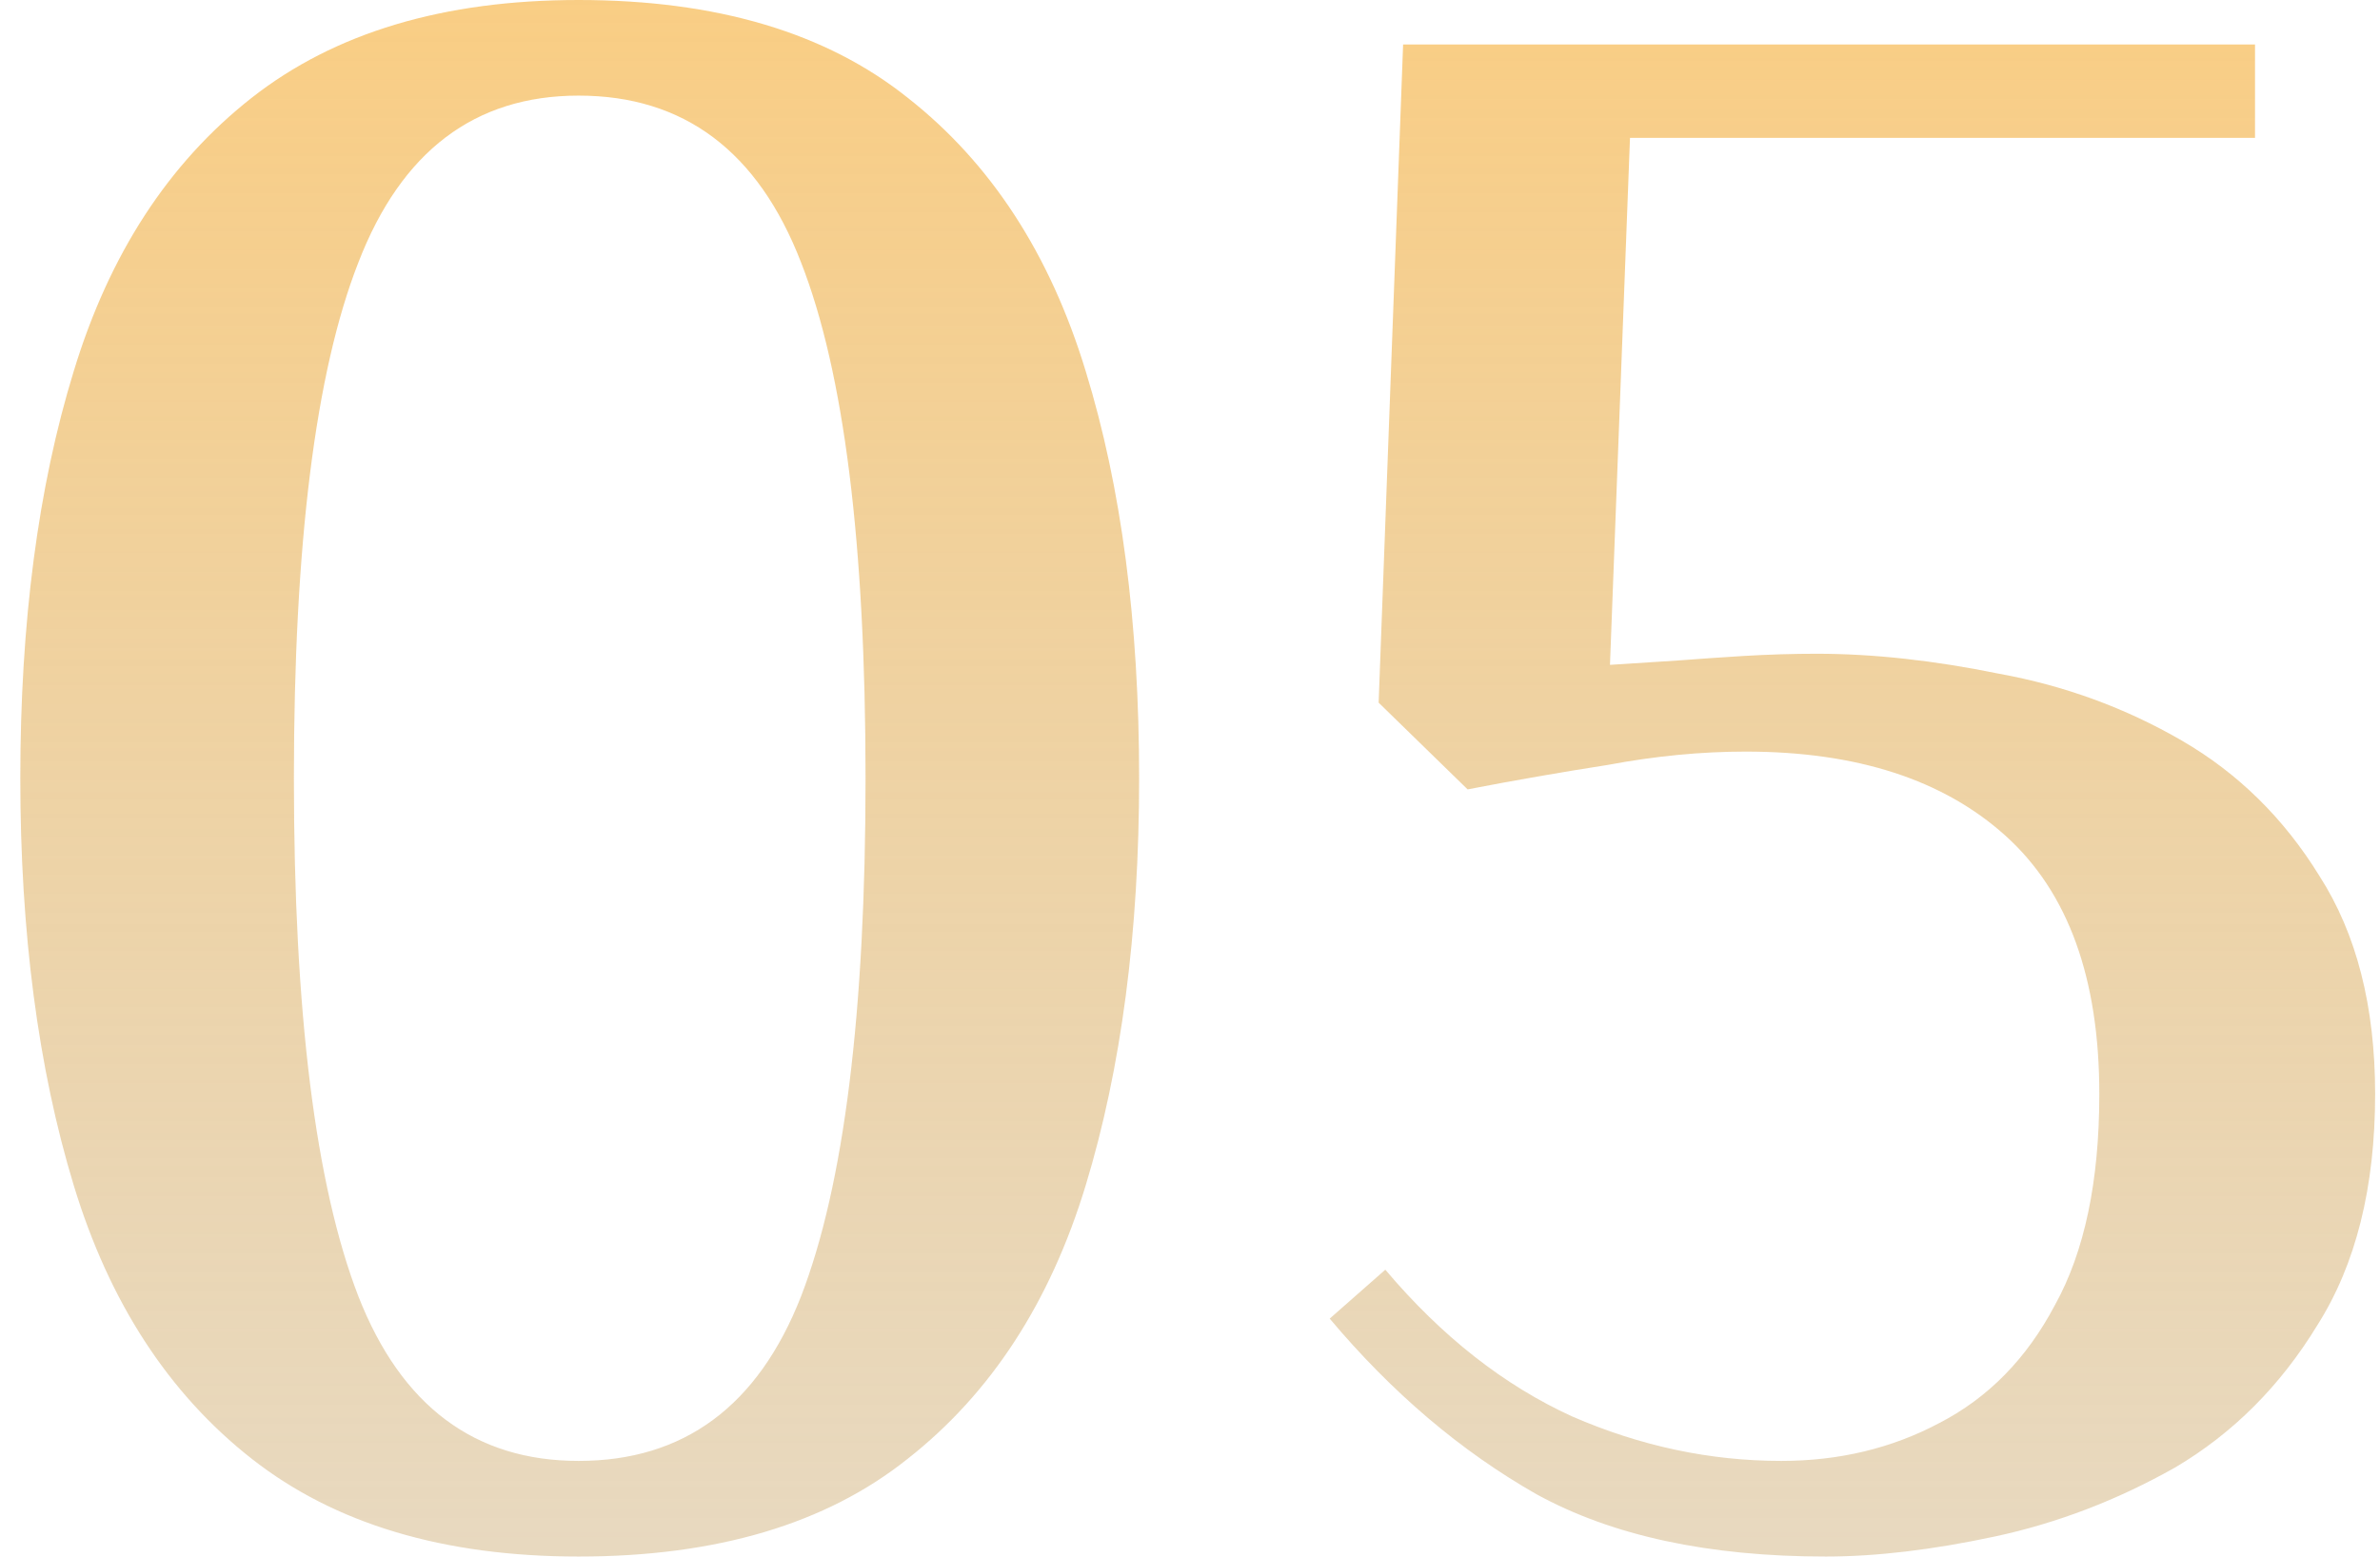 <?xml version="1.0" encoding="UTF-8"?> <svg xmlns="http://www.w3.org/2000/svg" width="107" height="70" viewBox="0 0 107 70" fill="none"> <path d="M26.013 70C19.946 70 15.046 68.533 11.313 65.6C7.58 62.667 4.913 58.567 3.313 53.3C1.713 48.033 0.913 41.933 0.913 35C0.913 28 1.713 21.9 3.313 16.7C4.913 11.433 7.58 7.333 11.313 4.4C15.046 1.467 19.946 -7.15256e-07 26.013 -7.15256e-07C32.213 -7.15256e-07 37.146 1.467 40.813 4.4C44.546 7.333 47.213 11.433 48.813 16.7C50.413 21.9 51.213 28 51.213 35C51.213 41.933 50.413 48.033 48.813 53.3C47.213 58.567 44.546 62.667 40.813 65.6C37.146 68.533 32.213 70 26.013 70ZM26.013 65.7C30.746 65.7 34.08 63.233 36.013 58.3C37.946 53.3 38.913 45.533 38.913 35C38.913 24.467 37.946 16.733 36.013 11.8C34.08 6.8 30.746 4.3 26.013 4.3C21.346 4.3 18.046 6.8 16.113 11.8C14.18 16.733 13.213 24.467 13.213 35C13.213 45.533 14.18 53.3 16.113 58.3C18.046 63.233 21.346 65.7 26.013 65.7ZM82.081 70C76.814 70 72.481 69.067 69.081 67.2C65.681 65.267 62.581 62.633 59.781 59.3L62.281 57.1C64.814 60.1 67.614 62.3 70.681 63.7C73.748 65.033 76.881 65.7 80.081 65.7C82.681 65.7 85.047 65.133 87.181 64C89.381 62.867 91.114 61.1 92.381 58.7C93.714 56.3 94.381 53.133 94.381 49.2C94.381 44 92.981 40.133 90.181 37.6C87.381 35.067 83.481 33.8 78.481 33.8C76.481 33.8 74.414 34 72.281 34.4C70.147 34.733 68.047 35.1 65.981 35.5L61.981 31.6L63.081 2H101.381V6.2H73.281L72.381 29.9L75.481 29.7C76.347 29.633 77.314 29.567 78.381 29.5C79.514 29.433 80.614 29.4 81.681 29.4C84.214 29.4 86.948 29.7 89.881 30.3C92.814 30.833 95.547 31.833 98.081 33.3C100.614 34.767 102.681 36.8 104.281 39.4C105.948 42 106.781 45.267 106.781 49.2C106.781 53.4 105.914 56.867 104.181 59.6C102.514 62.333 100.381 64.467 97.781 66C95.181 67.467 92.481 68.5 89.681 69.1C86.881 69.7 84.347 70 82.081 70Z" fill="url(#paint0_linear_11_317)"></path> <defs> <linearGradient id="paint0_linear_11_317" x1="53" y1="-13" x2="53" y2="89" gradientUnits="userSpaceOnUse"> <stop stop-color="#FFCC77"></stop> <stop offset="1" stop-color="#D1BFA0" stop-opacity="0.53"></stop> </linearGradient> </defs> </svg> 